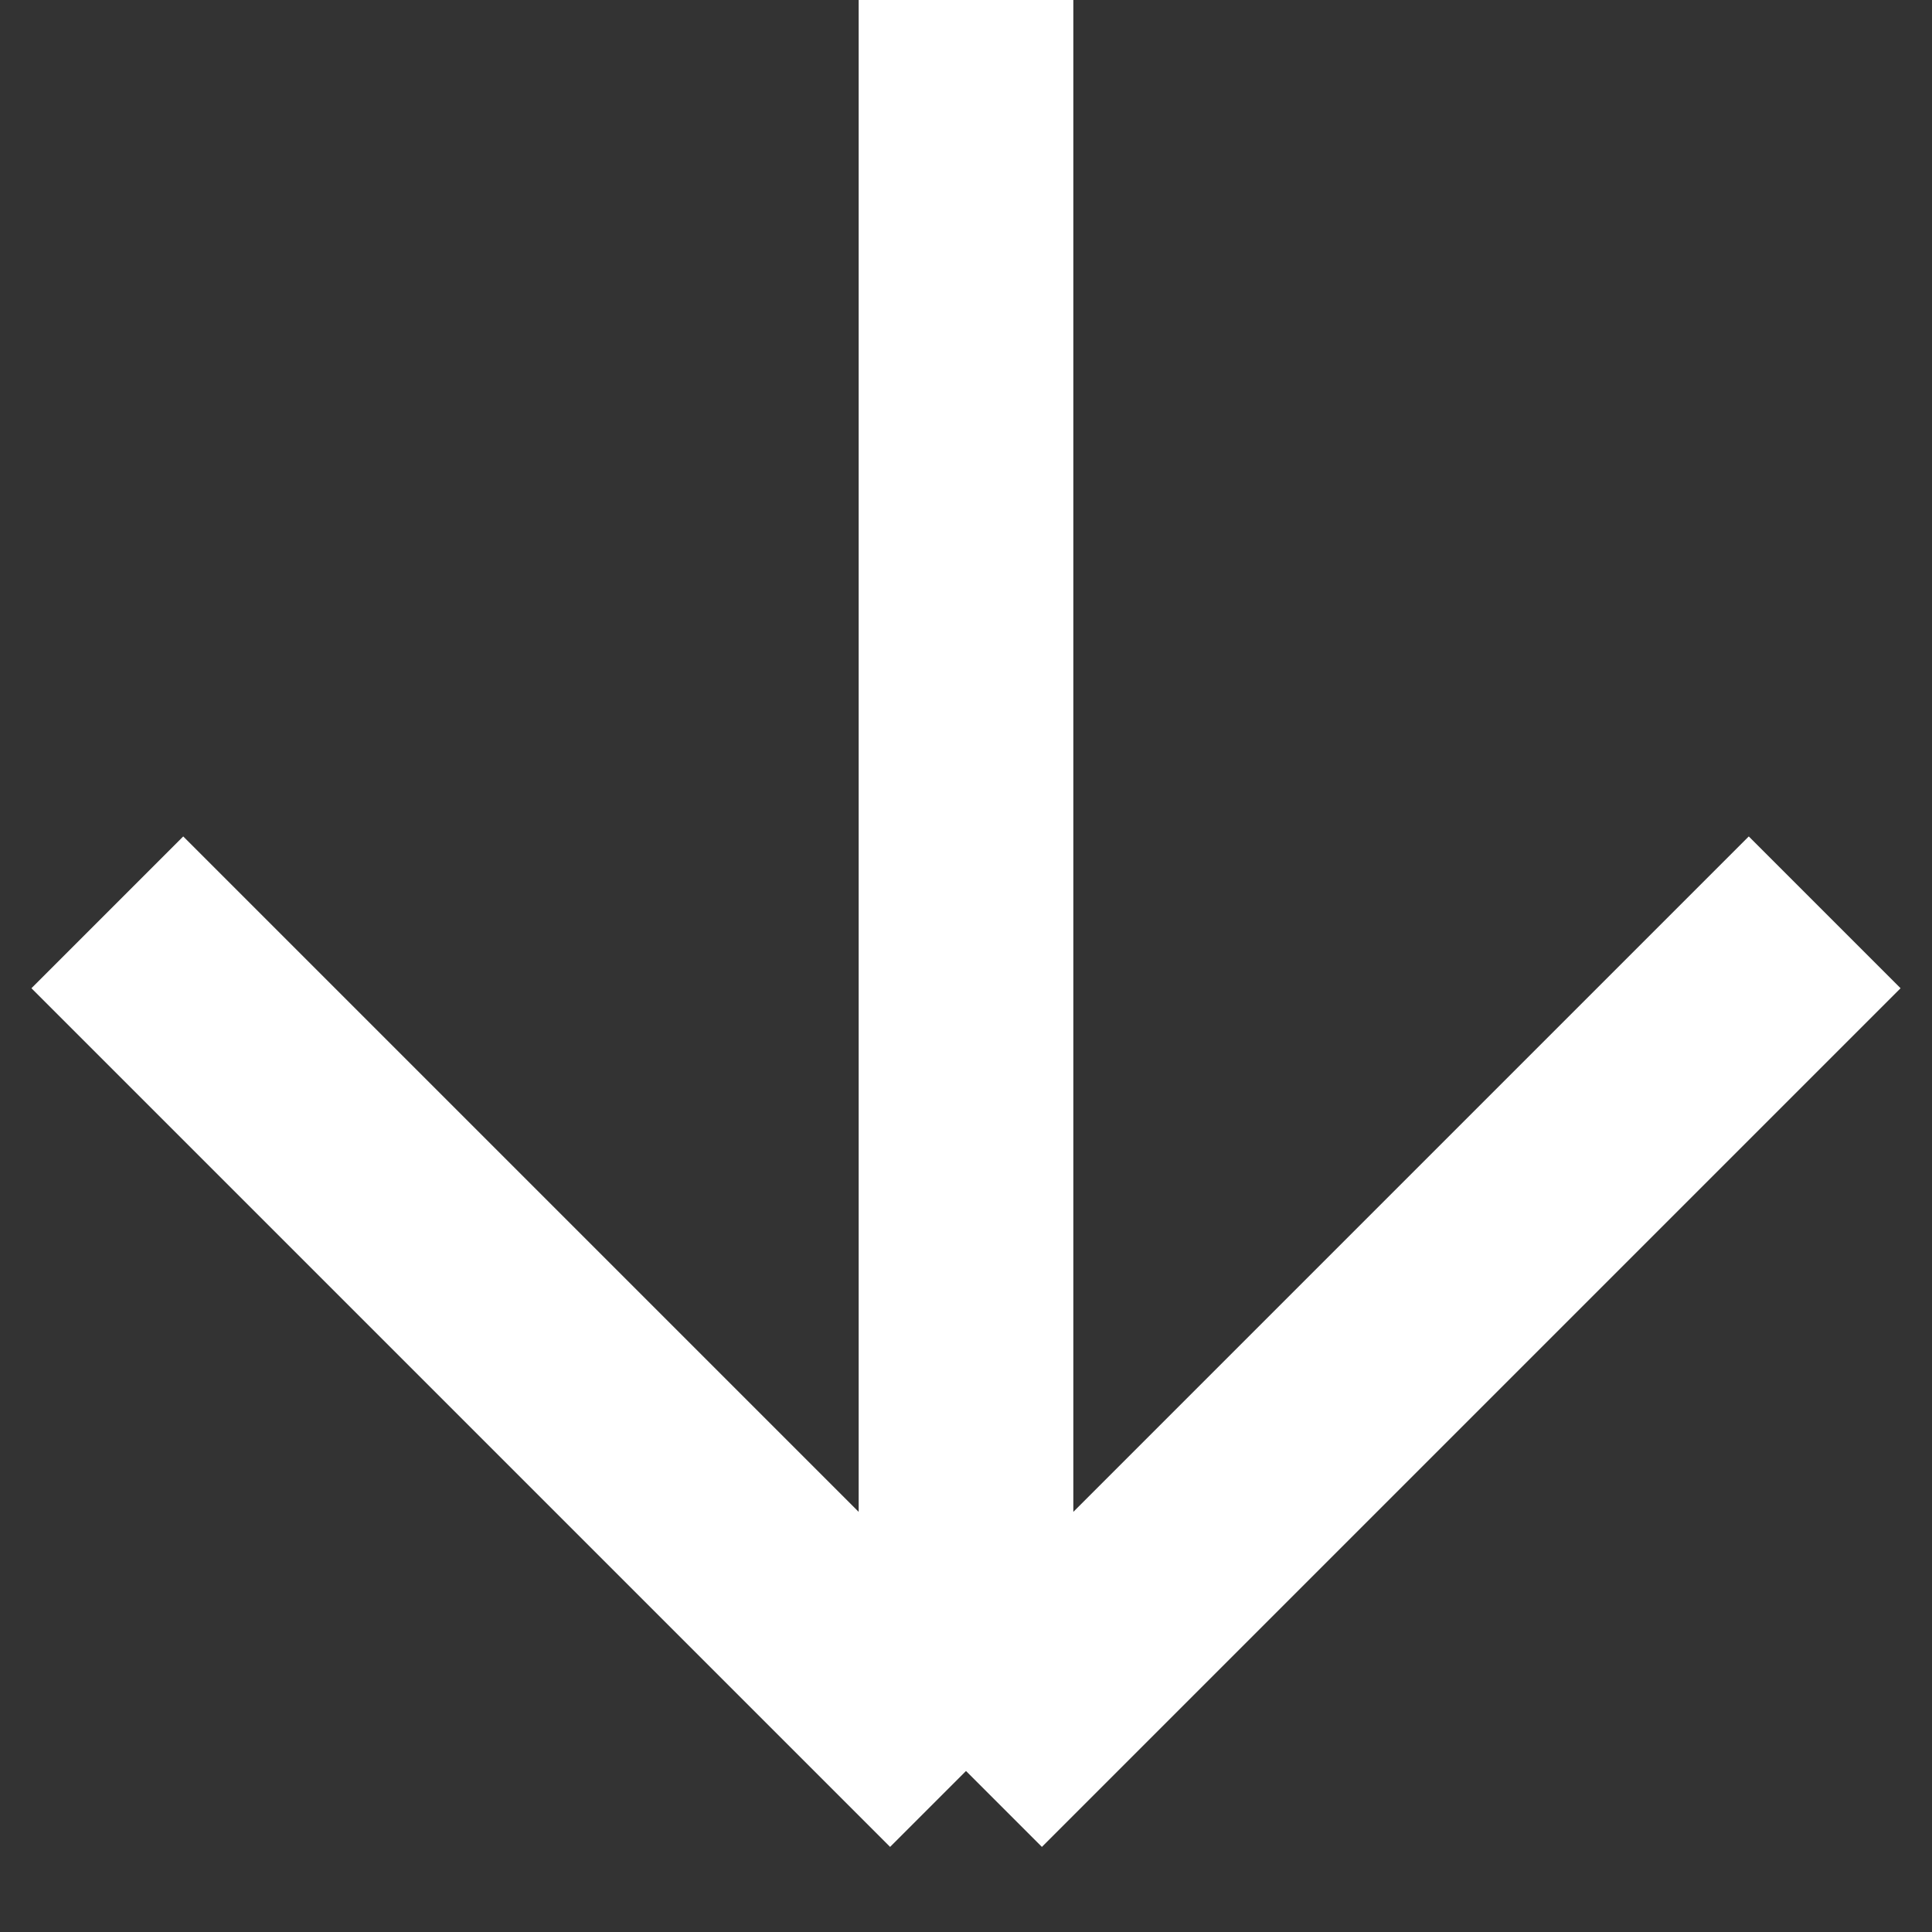 <svg width="18" height="18" viewBox="0 0 18 18" fill="none" xmlns="http://www.w3.org/2000/svg">
<rect x="0" y="0" width="18" height="18" fill="#333333" stroke="none"/>
<path d="M1 8.5L9 16.5M9 16.5L17 8.5M9 16.5V0" stroke="#FFFFFF" stroke-width="2"/>
</svg>
